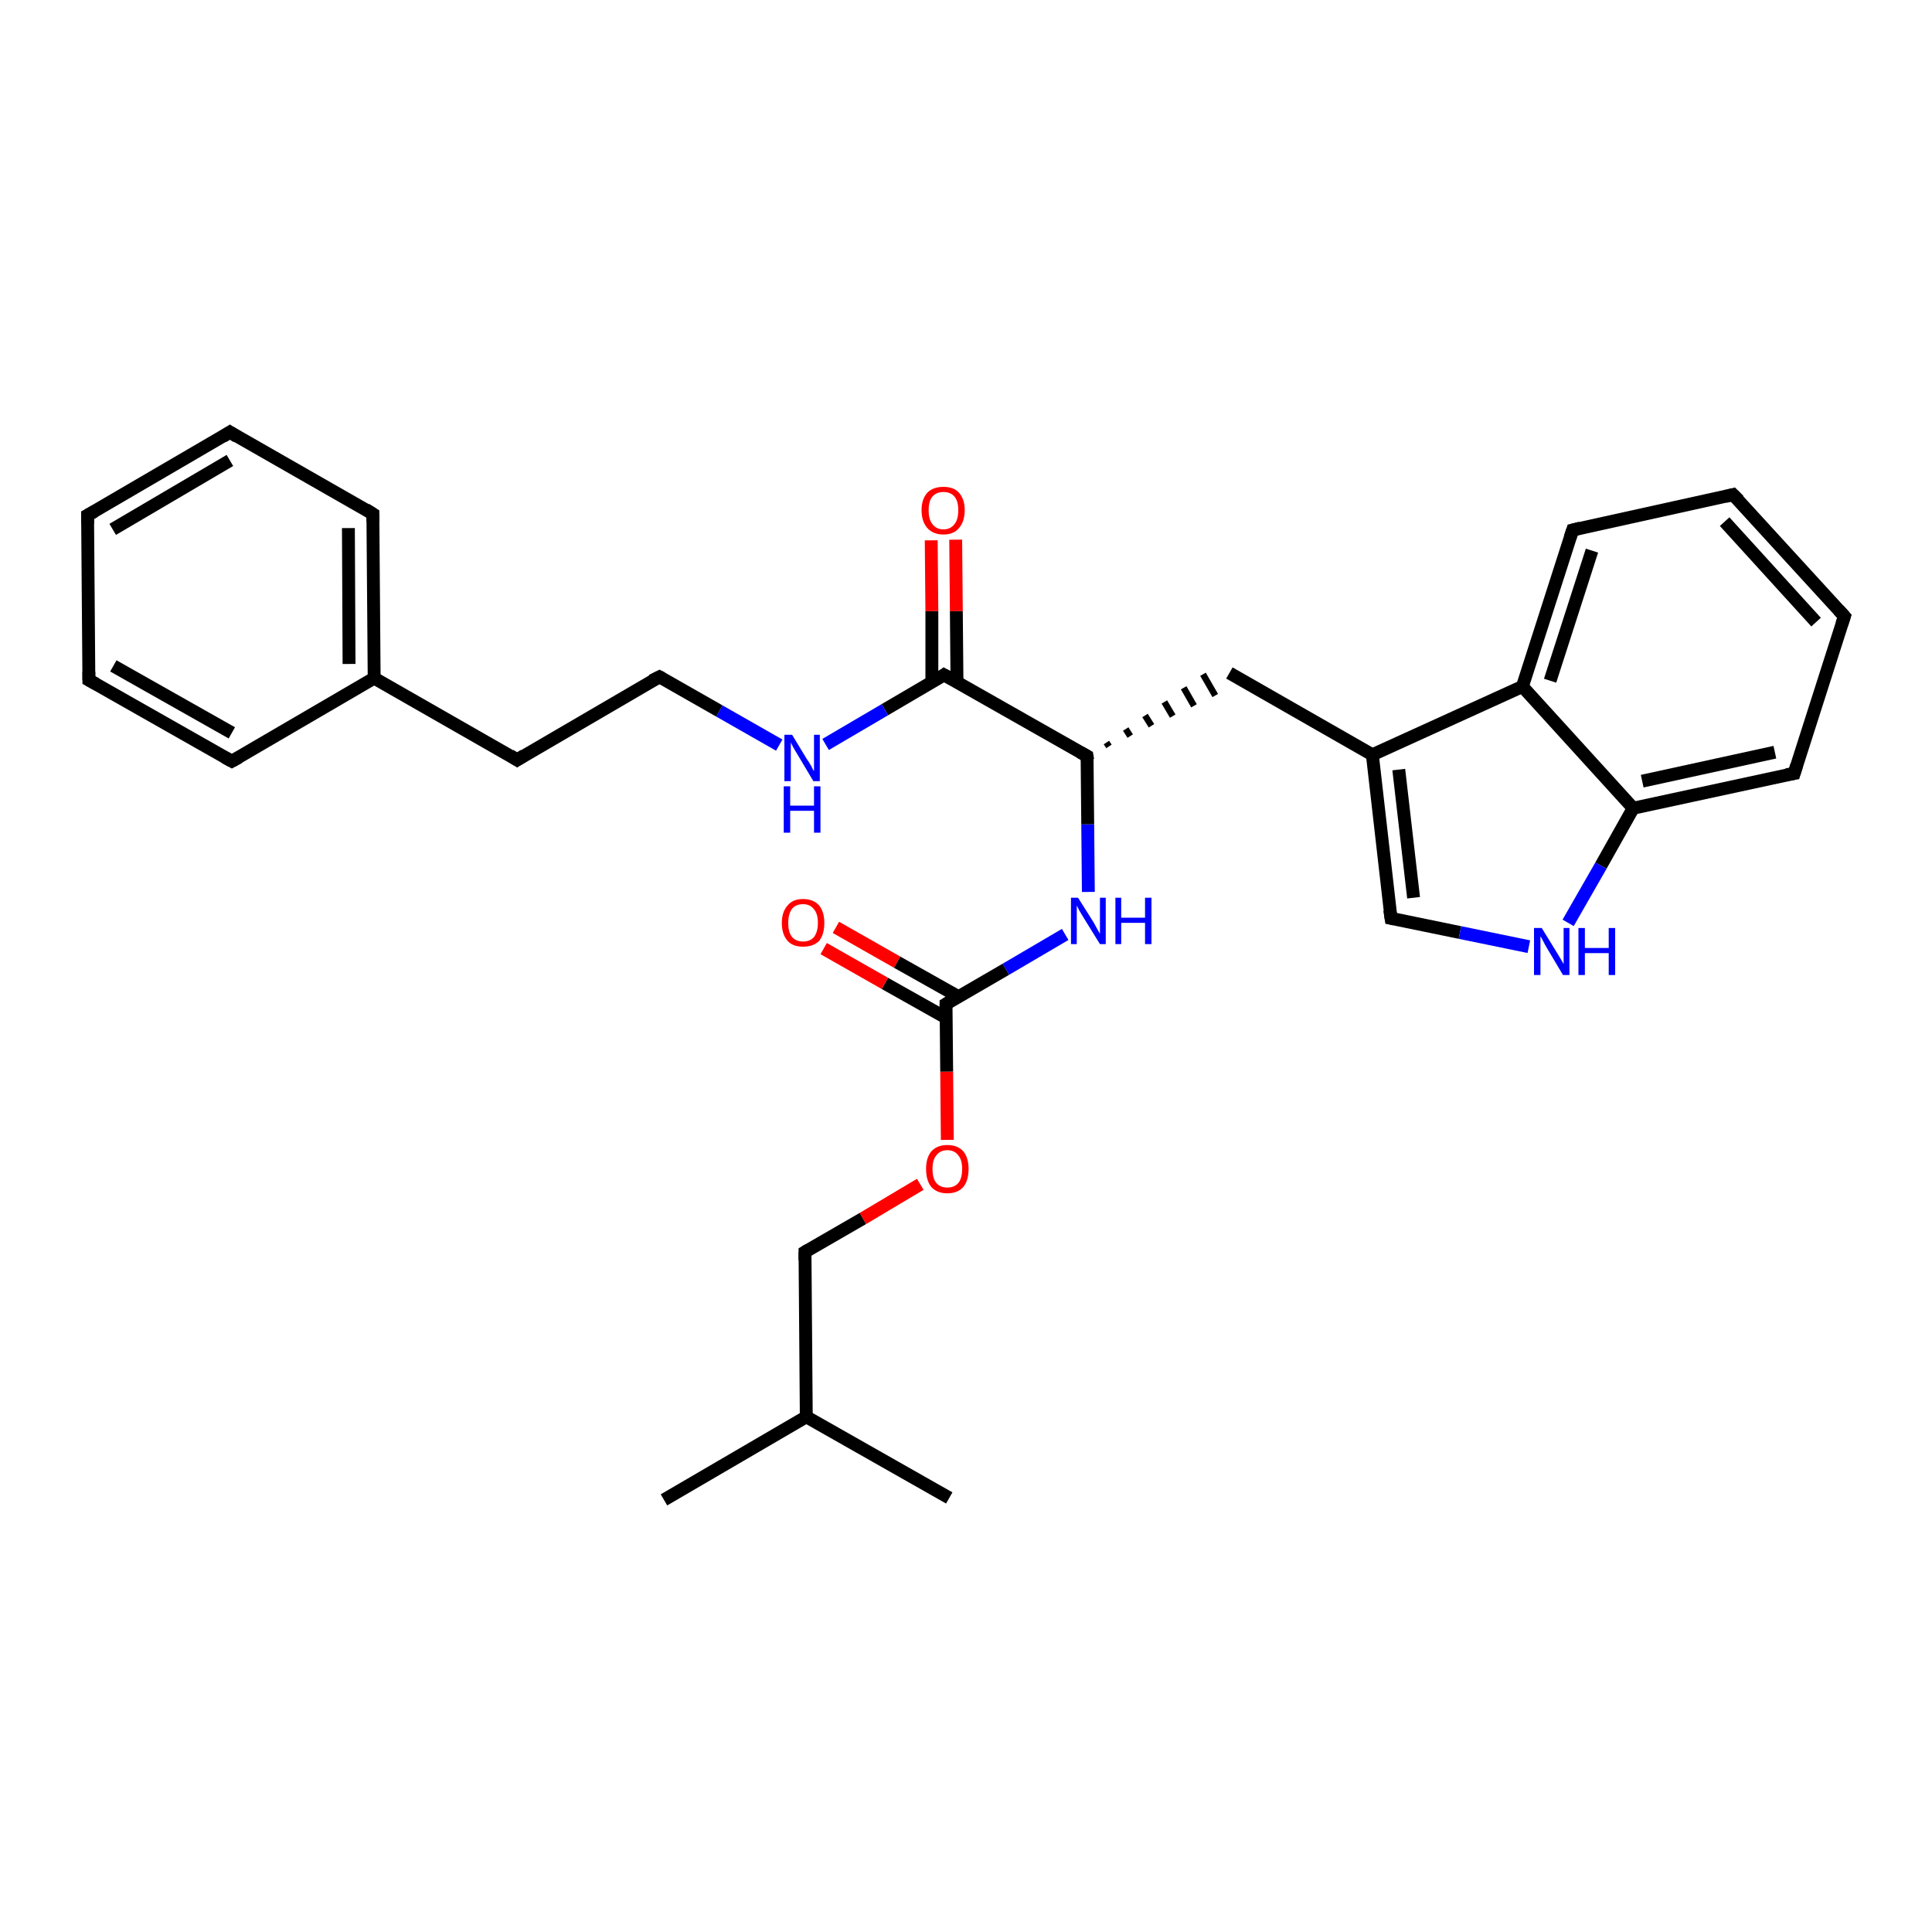 <?xml version='1.0' encoding='iso-8859-1'?>
<svg version='1.1' baseProfile='full'
              xmlns='http://www.w3.org/2000/svg'
                      xmlns:rdkit='http://www.rdkit.org/xml'
                      xmlns:xlink='http://www.w3.org/1999/xlink'
                  xml:space='preserve'
width='300px' height='300px' viewBox='0 0 300 300'>
<!-- END OF HEADER -->
<rect style='opacity:1.0;fill:#FFFFFF;stroke:none' width='300.0' height='300.0' x='0.0' y='0.0'> </rect>
<path class='bond-0 atom-0 atom-1' d='M 103.1,232.9 L 125.2,220.0' style='fill:none;fill-rule:evenodd;stroke:#000000;stroke-width:2.0px;stroke-linecap:butt;stroke-linejoin:miter;stroke-opacity:1' />
<path class='bond-1 atom-1 atom-2' d='M 125.2,220.0 L 147.4,232.6' style='fill:none;fill-rule:evenodd;stroke:#000000;stroke-width:2.0px;stroke-linecap:butt;stroke-linejoin:miter;stroke-opacity:1' />
<path class='bond-2 atom-1 atom-3' d='M 125.2,220.0 L 125.0,194.4' style='fill:none;fill-rule:evenodd;stroke:#000000;stroke-width:2.0px;stroke-linecap:butt;stroke-linejoin:miter;stroke-opacity:1' />
<path class='bond-3 atom-3 atom-4' d='M 125.0,194.4 L 134.0,189.2' style='fill:none;fill-rule:evenodd;stroke:#000000;stroke-width:2.0px;stroke-linecap:butt;stroke-linejoin:miter;stroke-opacity:1' />
<path class='bond-3 atom-3 atom-4' d='M 134.0,189.2 L 142.9,183.9' style='fill:none;fill-rule:evenodd;stroke:#FF0000;stroke-width:2.0px;stroke-linecap:butt;stroke-linejoin:miter;stroke-opacity:1' />
<path class='bond-4 atom-4 atom-5' d='M 147.1,177.0 L 147.0,166.4' style='fill:none;fill-rule:evenodd;stroke:#FF0000;stroke-width:2.0px;stroke-linecap:butt;stroke-linejoin:miter;stroke-opacity:1' />
<path class='bond-4 atom-4 atom-5' d='M 147.0,166.4 L 146.9,155.9' style='fill:none;fill-rule:evenodd;stroke:#000000;stroke-width:2.0px;stroke-linecap:butt;stroke-linejoin:miter;stroke-opacity:1' />
<path class='bond-5 atom-5 atom-6' d='M 148.9,154.8 L 139.3,149.4' style='fill:none;fill-rule:evenodd;stroke:#000000;stroke-width:2.0px;stroke-linecap:butt;stroke-linejoin:miter;stroke-opacity:1' />
<path class='bond-5 atom-5 atom-6' d='M 139.3,149.4 L 129.8,144.0' style='fill:none;fill-rule:evenodd;stroke:#FF0000;stroke-width:2.0px;stroke-linecap:butt;stroke-linejoin:miter;stroke-opacity:1' />
<path class='bond-5 atom-5 atom-6' d='M 147.0,158.1 L 137.4,152.7' style='fill:none;fill-rule:evenodd;stroke:#000000;stroke-width:2.0px;stroke-linecap:butt;stroke-linejoin:miter;stroke-opacity:1' />
<path class='bond-5 atom-5 atom-6' d='M 137.4,152.7 L 127.9,147.3' style='fill:none;fill-rule:evenodd;stroke:#FF0000;stroke-width:2.0px;stroke-linecap:butt;stroke-linejoin:miter;stroke-opacity:1' />
<path class='bond-6 atom-5 atom-7' d='M 146.9,155.9 L 156.2,150.5' style='fill:none;fill-rule:evenodd;stroke:#000000;stroke-width:2.0px;stroke-linecap:butt;stroke-linejoin:miter;stroke-opacity:1' />
<path class='bond-6 atom-5 atom-7' d='M 156.2,150.5 L 165.4,145.1' style='fill:none;fill-rule:evenodd;stroke:#0000FF;stroke-width:2.0px;stroke-linecap:butt;stroke-linejoin:miter;stroke-opacity:1' />
<path class='bond-7 atom-7 atom-8' d='M 169.0,138.5 L 168.9,128.0' style='fill:none;fill-rule:evenodd;stroke:#0000FF;stroke-width:2.0px;stroke-linecap:butt;stroke-linejoin:miter;stroke-opacity:1' />
<path class='bond-7 atom-7 atom-8' d='M 168.9,128.0 L 168.8,117.4' style='fill:none;fill-rule:evenodd;stroke:#000000;stroke-width:2.0px;stroke-linecap:butt;stroke-linejoin:miter;stroke-opacity:1' />
<path class='bond-8 atom-8 atom-9' d='M 172.2,115.9 L 171.8,115.3' style='fill:none;fill-rule:evenodd;stroke:#000000;stroke-width:1.0px;stroke-linecap:butt;stroke-linejoin:miter;stroke-opacity:1' />
<path class='bond-8 atom-8 atom-9' d='M 175.5,114.3 L 174.8,113.2' style='fill:none;fill-rule:evenodd;stroke:#000000;stroke-width:1.0px;stroke-linecap:butt;stroke-linejoin:miter;stroke-opacity:1' />
<path class='bond-8 atom-8 atom-9' d='M 178.8,112.7 L 177.8,111.1' style='fill:none;fill-rule:evenodd;stroke:#000000;stroke-width:1.0px;stroke-linecap:butt;stroke-linejoin:miter;stroke-opacity:1' />
<path class='bond-8 atom-8 atom-9' d='M 182.1,111.2 L 180.8,109.0' style='fill:none;fill-rule:evenodd;stroke:#000000;stroke-width:1.0px;stroke-linecap:butt;stroke-linejoin:miter;stroke-opacity:1' />
<path class='bond-8 atom-8 atom-9' d='M 185.4,109.6 L 183.8,106.8' style='fill:none;fill-rule:evenodd;stroke:#000000;stroke-width:1.0px;stroke-linecap:butt;stroke-linejoin:miter;stroke-opacity:1' />
<path class='bond-8 atom-8 atom-9' d='M 188.7,108.0 L 186.8,104.7' style='fill:none;fill-rule:evenodd;stroke:#000000;stroke-width:1.0px;stroke-linecap:butt;stroke-linejoin:miter;stroke-opacity:1' />
<path class='bond-9 atom-9 atom-10' d='M 190.9,104.5 L 213.1,117.2' style='fill:none;fill-rule:evenodd;stroke:#000000;stroke-width:2.0px;stroke-linecap:butt;stroke-linejoin:miter;stroke-opacity:1' />
<path class='bond-10 atom-10 atom-11' d='M 213.1,117.2 L 216.0,142.6' style='fill:none;fill-rule:evenodd;stroke:#000000;stroke-width:2.0px;stroke-linecap:butt;stroke-linejoin:miter;stroke-opacity:1' />
<path class='bond-10 atom-10 atom-11' d='M 217.2,119.5 L 219.5,139.4' style='fill:none;fill-rule:evenodd;stroke:#000000;stroke-width:2.0px;stroke-linecap:butt;stroke-linejoin:miter;stroke-opacity:1' />
<path class='bond-11 atom-11 atom-12' d='M 216.0,142.6 L 226.7,144.8' style='fill:none;fill-rule:evenodd;stroke:#000000;stroke-width:2.0px;stroke-linecap:butt;stroke-linejoin:miter;stroke-opacity:1' />
<path class='bond-11 atom-11 atom-12' d='M 226.7,144.8 L 237.4,147.0' style='fill:none;fill-rule:evenodd;stroke:#0000FF;stroke-width:2.0px;stroke-linecap:butt;stroke-linejoin:miter;stroke-opacity:1' />
<path class='bond-12 atom-12 atom-13' d='M 243.5,143.3 L 248.6,134.4' style='fill:none;fill-rule:evenodd;stroke:#0000FF;stroke-width:2.0px;stroke-linecap:butt;stroke-linejoin:miter;stroke-opacity:1' />
<path class='bond-12 atom-12 atom-13' d='M 248.6,134.4 L 253.6,125.5' style='fill:none;fill-rule:evenodd;stroke:#000000;stroke-width:2.0px;stroke-linecap:butt;stroke-linejoin:miter;stroke-opacity:1' />
<path class='bond-13 atom-13 atom-14' d='M 253.6,125.5 L 278.6,120.1' style='fill:none;fill-rule:evenodd;stroke:#000000;stroke-width:2.0px;stroke-linecap:butt;stroke-linejoin:miter;stroke-opacity:1' />
<path class='bond-13 atom-13 atom-14' d='M 255.0,121.3 L 275.6,116.8' style='fill:none;fill-rule:evenodd;stroke:#000000;stroke-width:2.0px;stroke-linecap:butt;stroke-linejoin:miter;stroke-opacity:1' />
<path class='bond-14 atom-14 atom-15' d='M 278.6,120.1 L 286.4,95.7' style='fill:none;fill-rule:evenodd;stroke:#000000;stroke-width:2.0px;stroke-linecap:butt;stroke-linejoin:miter;stroke-opacity:1' />
<path class='bond-15 atom-15 atom-16' d='M 286.4,95.7 L 269.1,76.8' style='fill:none;fill-rule:evenodd;stroke:#000000;stroke-width:2.0px;stroke-linecap:butt;stroke-linejoin:miter;stroke-opacity:1' />
<path class='bond-15 atom-15 atom-16' d='M 282.0,96.6 L 267.8,81.0' style='fill:none;fill-rule:evenodd;stroke:#000000;stroke-width:2.0px;stroke-linecap:butt;stroke-linejoin:miter;stroke-opacity:1' />
<path class='bond-16 atom-16 atom-17' d='M 269.1,76.8 L 244.2,82.3' style='fill:none;fill-rule:evenodd;stroke:#000000;stroke-width:2.0px;stroke-linecap:butt;stroke-linejoin:miter;stroke-opacity:1' />
<path class='bond-17 atom-17 atom-18' d='M 244.2,82.3 L 236.4,106.6' style='fill:none;fill-rule:evenodd;stroke:#000000;stroke-width:2.0px;stroke-linecap:butt;stroke-linejoin:miter;stroke-opacity:1' />
<path class='bond-17 atom-17 atom-18' d='M 247.2,85.5 L 240.7,105.7' style='fill:none;fill-rule:evenodd;stroke:#000000;stroke-width:2.0px;stroke-linecap:butt;stroke-linejoin:miter;stroke-opacity:1' />
<path class='bond-18 atom-8 atom-19' d='M 168.8,117.4 L 146.6,104.8' style='fill:none;fill-rule:evenodd;stroke:#000000;stroke-width:2.0px;stroke-linecap:butt;stroke-linejoin:miter;stroke-opacity:1' />
<path class='bond-19 atom-19 atom-20' d='M 148.6,105.9 L 148.5,94.9' style='fill:none;fill-rule:evenodd;stroke:#000000;stroke-width:2.0px;stroke-linecap:butt;stroke-linejoin:miter;stroke-opacity:1' />
<path class='bond-19 atom-19 atom-20' d='M 148.5,94.9 L 148.4,83.8' style='fill:none;fill-rule:evenodd;stroke:#FF0000;stroke-width:2.0px;stroke-linecap:butt;stroke-linejoin:miter;stroke-opacity:1' />
<path class='bond-19 atom-19 atom-20' d='M 144.7,105.9 L 144.7,94.9' style='fill:none;fill-rule:evenodd;stroke:#000000;stroke-width:2.0px;stroke-linecap:butt;stroke-linejoin:miter;stroke-opacity:1' />
<path class='bond-19 atom-19 atom-20' d='M 144.7,94.9 L 144.6,83.9' style='fill:none;fill-rule:evenodd;stroke:#FF0000;stroke-width:2.0px;stroke-linecap:butt;stroke-linejoin:miter;stroke-opacity:1' />
<path class='bond-20 atom-19 atom-21' d='M 146.6,104.8 L 137.4,110.2' style='fill:none;fill-rule:evenodd;stroke:#000000;stroke-width:2.0px;stroke-linecap:butt;stroke-linejoin:miter;stroke-opacity:1' />
<path class='bond-20 atom-19 atom-21' d='M 137.4,110.2 L 128.2,115.6' style='fill:none;fill-rule:evenodd;stroke:#0000FF;stroke-width:2.0px;stroke-linecap:butt;stroke-linejoin:miter;stroke-opacity:1' />
<path class='bond-21 atom-21 atom-22' d='M 121.0,115.7 L 111.7,110.4' style='fill:none;fill-rule:evenodd;stroke:#0000FF;stroke-width:2.0px;stroke-linecap:butt;stroke-linejoin:miter;stroke-opacity:1' />
<path class='bond-21 atom-21 atom-22' d='M 111.7,110.4 L 102.4,105.1' style='fill:none;fill-rule:evenodd;stroke:#000000;stroke-width:2.0px;stroke-linecap:butt;stroke-linejoin:miter;stroke-opacity:1' />
<path class='bond-22 atom-22 atom-23' d='M 102.4,105.1 L 80.3,118.0' style='fill:none;fill-rule:evenodd;stroke:#000000;stroke-width:2.0px;stroke-linecap:butt;stroke-linejoin:miter;stroke-opacity:1' />
<path class='bond-23 atom-23 atom-24' d='M 80.3,118.0 L 58.1,105.3' style='fill:none;fill-rule:evenodd;stroke:#000000;stroke-width:2.0px;stroke-linecap:butt;stroke-linejoin:miter;stroke-opacity:1' />
<path class='bond-24 atom-24 atom-25' d='M 58.1,105.3 L 57.9,79.8' style='fill:none;fill-rule:evenodd;stroke:#000000;stroke-width:2.0px;stroke-linecap:butt;stroke-linejoin:miter;stroke-opacity:1' />
<path class='bond-24 atom-24 atom-25' d='M 54.2,103.1 L 54.1,82.0' style='fill:none;fill-rule:evenodd;stroke:#000000;stroke-width:2.0px;stroke-linecap:butt;stroke-linejoin:miter;stroke-opacity:1' />
<path class='bond-25 atom-25 atom-26' d='M 57.9,79.8 L 35.7,67.1' style='fill:none;fill-rule:evenodd;stroke:#000000;stroke-width:2.0px;stroke-linecap:butt;stroke-linejoin:miter;stroke-opacity:1' />
<path class='bond-26 atom-26 atom-27' d='M 35.7,67.1 L 13.6,80.0' style='fill:none;fill-rule:evenodd;stroke:#000000;stroke-width:2.0px;stroke-linecap:butt;stroke-linejoin:miter;stroke-opacity:1' />
<path class='bond-26 atom-26 atom-27' d='M 35.7,71.5 L 17.5,82.2' style='fill:none;fill-rule:evenodd;stroke:#000000;stroke-width:2.0px;stroke-linecap:butt;stroke-linejoin:miter;stroke-opacity:1' />
<path class='bond-27 atom-27 atom-28' d='M 13.6,80.0 L 13.8,105.6' style='fill:none;fill-rule:evenodd;stroke:#000000;stroke-width:2.0px;stroke-linecap:butt;stroke-linejoin:miter;stroke-opacity:1' />
<path class='bond-28 atom-28 atom-29' d='M 13.8,105.6 L 36.0,118.2' style='fill:none;fill-rule:evenodd;stroke:#000000;stroke-width:2.0px;stroke-linecap:butt;stroke-linejoin:miter;stroke-opacity:1' />
<path class='bond-28 atom-28 atom-29' d='M 17.6,103.4 L 36.0,113.8' style='fill:none;fill-rule:evenodd;stroke:#000000;stroke-width:2.0px;stroke-linecap:butt;stroke-linejoin:miter;stroke-opacity:1' />
<path class='bond-29 atom-18 atom-10' d='M 236.4,106.6 L 213.1,117.2' style='fill:none;fill-rule:evenodd;stroke:#000000;stroke-width:2.0px;stroke-linecap:butt;stroke-linejoin:miter;stroke-opacity:1' />
<path class='bond-30 atom-29 atom-24' d='M 36.0,118.2 L 58.1,105.3' style='fill:none;fill-rule:evenodd;stroke:#000000;stroke-width:2.0px;stroke-linecap:butt;stroke-linejoin:miter;stroke-opacity:1' />
<path class='bond-31 atom-18 atom-13' d='M 236.4,106.6 L 253.6,125.5' style='fill:none;fill-rule:evenodd;stroke:#000000;stroke-width:2.0px;stroke-linecap:butt;stroke-linejoin:miter;stroke-opacity:1' />
<path d='M 125.0,195.7 L 125.0,194.4 L 125.5,194.1' style='fill:none;stroke:#000000;stroke-width:2.0px;stroke-linecap:butt;stroke-linejoin:miter;stroke-opacity:1;' />
<path d='M 146.9,156.4 L 146.9,155.9 L 147.4,155.6' style='fill:none;stroke:#000000;stroke-width:2.0px;stroke-linecap:butt;stroke-linejoin:miter;stroke-opacity:1;' />
<path d='M 168.9,118.0 L 168.8,117.4 L 167.7,116.8' style='fill:none;stroke:#000000;stroke-width:2.0px;stroke-linecap:butt;stroke-linejoin:miter;stroke-opacity:1;' />
<path d='M 215.8,141.3 L 216.0,142.6 L 216.5,142.7' style='fill:none;stroke:#000000;stroke-width:2.0px;stroke-linecap:butt;stroke-linejoin:miter;stroke-opacity:1;' />
<path d='M 277.4,120.3 L 278.6,120.1 L 279.0,118.8' style='fill:none;stroke:#000000;stroke-width:2.0px;stroke-linecap:butt;stroke-linejoin:miter;stroke-opacity:1;' />
<path d='M 286.0,96.9 L 286.4,95.7 L 285.5,94.7' style='fill:none;stroke:#000000;stroke-width:2.0px;stroke-linecap:butt;stroke-linejoin:miter;stroke-opacity:1;' />
<path d='M 270.0,77.7 L 269.1,76.8 L 267.9,77.1' style='fill:none;stroke:#000000;stroke-width:2.0px;stroke-linecap:butt;stroke-linejoin:miter;stroke-opacity:1;' />
<path d='M 245.4,82.0 L 244.2,82.3 L 243.8,83.5' style='fill:none;stroke:#000000;stroke-width:2.0px;stroke-linecap:butt;stroke-linejoin:miter;stroke-opacity:1;' />
<path d='M 147.7,105.4 L 146.6,104.8 L 146.2,105.1' style='fill:none;stroke:#000000;stroke-width:2.0px;stroke-linecap:butt;stroke-linejoin:miter;stroke-opacity:1;' />
<path d='M 102.8,105.3 L 102.4,105.1 L 101.2,105.7' style='fill:none;stroke:#000000;stroke-width:2.0px;stroke-linecap:butt;stroke-linejoin:miter;stroke-opacity:1;' />
<path d='M 81.4,117.3 L 80.3,118.0 L 79.2,117.3' style='fill:none;stroke:#000000;stroke-width:2.0px;stroke-linecap:butt;stroke-linejoin:miter;stroke-opacity:1;' />
<path d='M 57.9,81.0 L 57.9,79.8 L 56.8,79.1' style='fill:none;stroke:#000000;stroke-width:2.0px;stroke-linecap:butt;stroke-linejoin:miter;stroke-opacity:1;' />
<path d='M 36.8,67.8 L 35.7,67.1 L 34.6,67.8' style='fill:none;stroke:#000000;stroke-width:2.0px;stroke-linecap:butt;stroke-linejoin:miter;stroke-opacity:1;' />
<path d='M 14.7,79.4 L 13.6,80.0 L 13.6,81.3' style='fill:none;stroke:#000000;stroke-width:2.0px;stroke-linecap:butt;stroke-linejoin:miter;stroke-opacity:1;' />
<path d='M 13.8,104.3 L 13.8,105.6 L 14.9,106.2' style='fill:none;stroke:#000000;stroke-width:2.0px;stroke-linecap:butt;stroke-linejoin:miter;stroke-opacity:1;' />
<path d='M 34.9,117.6 L 36.0,118.2 L 37.1,117.6' style='fill:none;stroke:#000000;stroke-width:2.0px;stroke-linecap:butt;stroke-linejoin:miter;stroke-opacity:1;' />
<path class='atom-4' d='M 143.8 181.5
Q 143.8 179.8, 144.6 178.8
Q 145.5 177.8, 147.1 177.8
Q 148.7 177.8, 149.6 178.8
Q 150.4 179.8, 150.4 181.5
Q 150.4 183.3, 149.6 184.3
Q 148.7 185.3, 147.1 185.3
Q 145.5 185.3, 144.6 184.3
Q 143.8 183.3, 143.8 181.5
M 147.1 184.4
Q 148.2 184.4, 148.8 183.7
Q 149.4 183.0, 149.4 181.5
Q 149.4 180.1, 148.8 179.4
Q 148.2 178.6, 147.1 178.6
Q 146.0 178.6, 145.4 179.4
Q 144.8 180.1, 144.8 181.5
Q 144.8 183.0, 145.4 183.7
Q 146.0 184.4, 147.1 184.4
' fill='#FF0000'/>
<path class='atom-6' d='M 121.4 143.3
Q 121.4 141.6, 122.3 140.6
Q 123.1 139.6, 124.7 139.6
Q 126.3 139.6, 127.2 140.6
Q 128.0 141.6, 128.0 143.3
Q 128.0 145.1, 127.2 146.1
Q 126.3 147.0, 124.7 147.0
Q 123.1 147.0, 122.3 146.1
Q 121.4 145.1, 121.4 143.3
M 124.7 146.2
Q 125.8 146.2, 126.4 145.5
Q 127.0 144.7, 127.0 143.3
Q 127.0 141.9, 126.4 141.2
Q 125.8 140.4, 124.7 140.4
Q 123.6 140.4, 123.0 141.1
Q 122.4 141.9, 122.4 143.3
Q 122.4 144.8, 123.0 145.5
Q 123.6 146.2, 124.7 146.2
' fill='#FF0000'/>
<path class='atom-7' d='M 167.4 139.4
L 169.8 143.2
Q 170.0 143.6, 170.4 144.3
Q 170.8 145.0, 170.8 145.0
L 170.8 139.4
L 171.7 139.4
L 171.7 146.6
L 170.8 146.6
L 168.2 142.4
Q 167.9 141.9, 167.6 141.4
Q 167.3 140.8, 167.2 140.6
L 167.2 146.6
L 166.3 146.6
L 166.3 139.4
L 167.4 139.4
' fill='#0000FF'/>
<path class='atom-7' d='M 173.2 139.4
L 174.1 139.4
L 174.1 142.5
L 177.8 142.5
L 177.8 139.4
L 178.8 139.4
L 178.8 146.6
L 177.8 146.6
L 177.8 143.3
L 174.1 143.3
L 174.1 146.6
L 173.2 146.6
L 173.2 139.4
' fill='#0000FF'/>
<path class='atom-12' d='M 239.4 144.1
L 241.8 148.0
Q 242.0 148.3, 242.4 149.0
Q 242.8 149.7, 242.8 149.7
L 242.8 144.1
L 243.7 144.1
L 243.7 151.4
L 242.7 151.4
L 240.2 147.2
Q 239.9 146.7, 239.6 146.1
Q 239.3 145.5, 239.2 145.4
L 239.2 151.4
L 238.2 151.4
L 238.2 144.1
L 239.4 144.1
' fill='#0000FF'/>
<path class='atom-12' d='M 245.1 144.1
L 246.1 144.1
L 246.1 147.2
L 249.8 147.2
L 249.8 144.1
L 250.8 144.1
L 250.8 151.4
L 249.8 151.4
L 249.8 148.0
L 246.1 148.0
L 246.1 151.4
L 245.1 151.4
L 245.1 144.1
' fill='#0000FF'/>
<path class='atom-20' d='M 143.1 79.2
Q 143.1 77.5, 144.0 76.5
Q 144.9 75.6, 146.5 75.6
Q 148.1 75.6, 148.9 76.5
Q 149.8 77.5, 149.8 79.2
Q 149.8 81.0, 148.9 82.0
Q 148.1 83.0, 146.5 83.0
Q 144.9 83.0, 144.0 82.0
Q 143.1 81.0, 143.1 79.2
M 146.5 82.2
Q 147.6 82.2, 148.2 81.4
Q 148.8 80.7, 148.8 79.2
Q 148.8 77.8, 148.2 77.1
Q 147.6 76.4, 146.5 76.4
Q 145.4 76.4, 144.8 77.1
Q 144.2 77.8, 144.2 79.2
Q 144.2 80.7, 144.8 81.4
Q 145.4 82.2, 146.5 82.2
' fill='#FF0000'/>
<path class='atom-21' d='M 123.0 114.1
L 125.3 117.9
Q 125.6 118.3, 126.0 119.0
Q 126.3 119.7, 126.4 119.7
L 126.4 114.1
L 127.3 114.1
L 127.3 121.3
L 126.3 121.3
L 123.8 117.1
Q 123.5 116.6, 123.2 116.1
Q 122.9 115.5, 122.8 115.3
L 122.8 121.3
L 121.8 121.3
L 121.8 114.1
L 123.0 114.1
' fill='#0000FF'/>
<path class='atom-21' d='M 121.7 122.1
L 122.7 122.1
L 122.7 125.1
L 126.4 125.1
L 126.4 122.1
L 127.4 122.1
L 127.4 129.3
L 126.4 129.3
L 126.4 125.9
L 122.7 125.9
L 122.7 129.3
L 121.7 129.3
L 121.7 122.1
' fill='#0000FF'/>
</svg>
